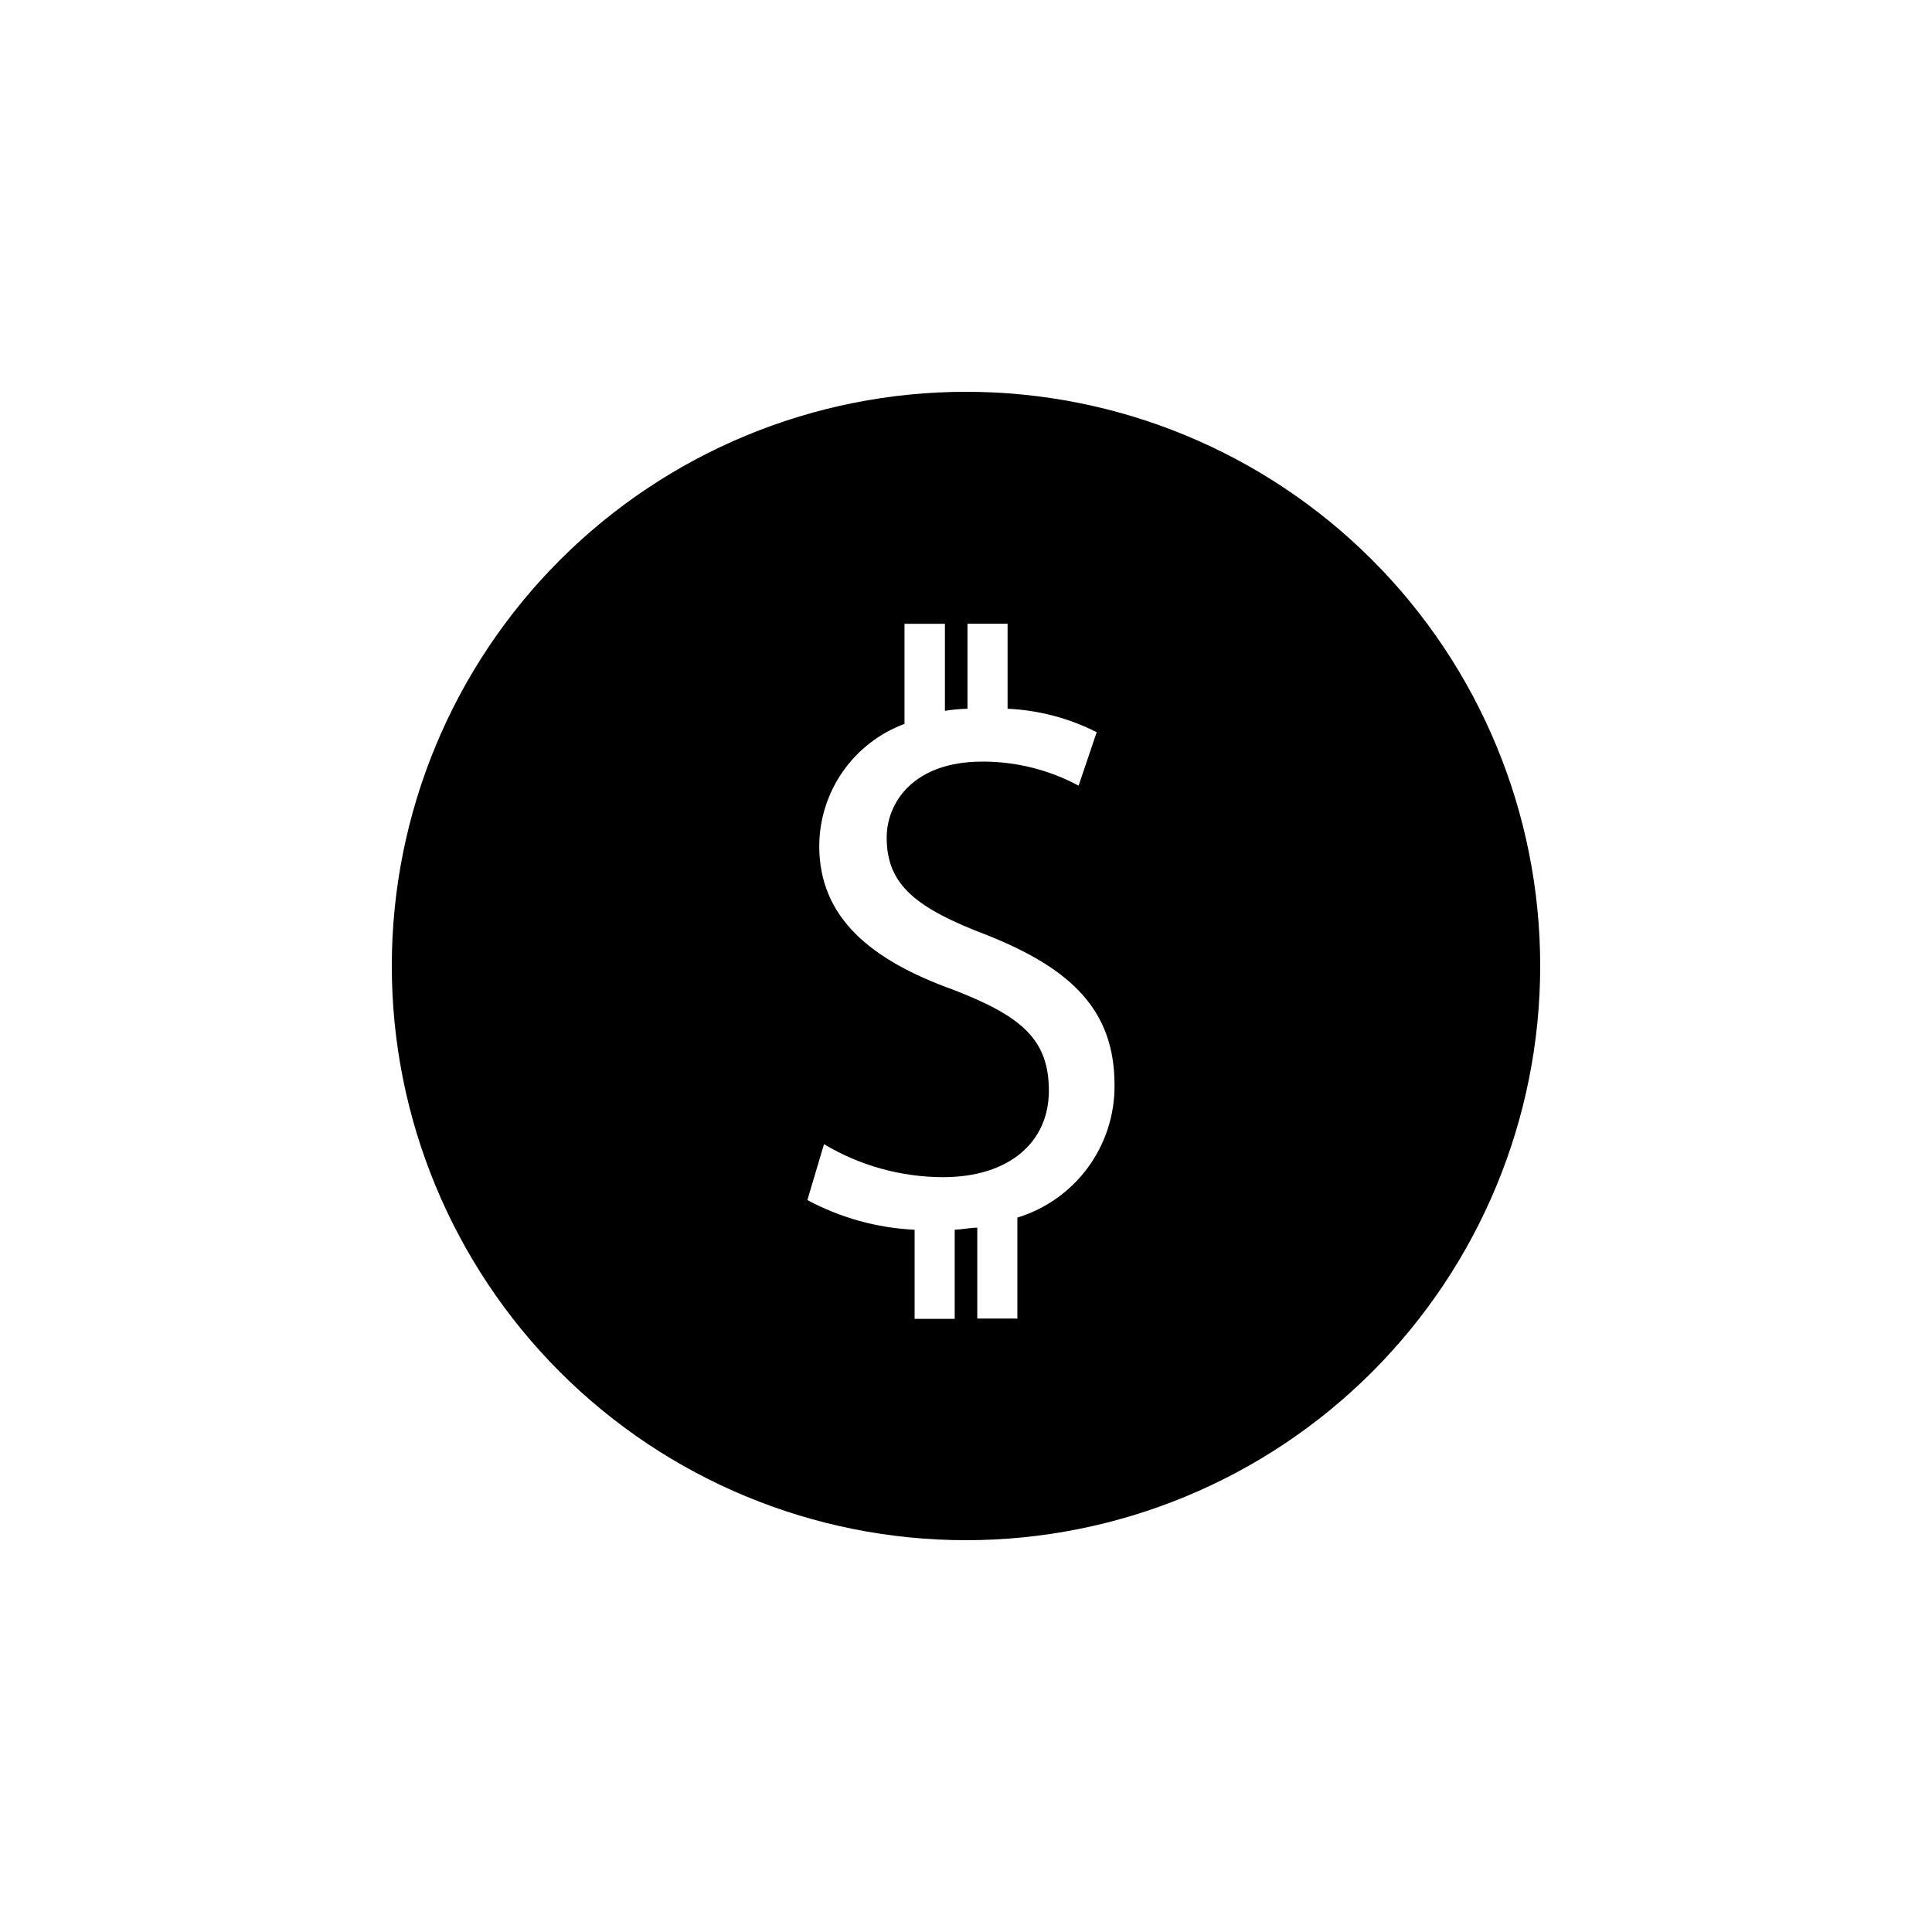 <?xml version="1.0" encoding="UTF-8"?>
<!-- The Best Svg Icon site in the world: iconSvg.co, Visit us! https://iconsvg.co -->
<svg fill="#000000" width="800px" height="800px" version="1.1" viewBox="144 144 512 512" xmlns="http://www.w3.org/2000/svg">
 <path d="m400 247.83c-40.359 0-79.062 16.031-107.6 44.57-28.539 28.535-44.57 67.238-44.57 107.6 0 40.355 16.031 79.059 44.57 107.6 28.535 28.535 67.238 44.566 107.6 44.566 40.355 0 79.059-16.031 107.6-44.566 28.535-28.539 44.566-67.242 44.566-107.6 0.023-40.363-16.004-79.082-44.543-107.62-28.543-28.543-67.258-44.566-107.62-44.547zm13.617 218.84v26.766l-10.629-0.004v-24.086c-1.891 0-3.938 0.473-5.984 0.551v23.617h-10.625v-23.617c-9.941-0.477-19.648-3.164-28.418-7.871l4.41-14.801c9.523 5.684 20.398 8.699 31.488 8.738 17.711 0 28.102-9.367 28.102-22.906s-7.164-19.758-25.348-26.766c-21.883-7.871-35.504-19.129-35.504-38.102 0.027-7.051 2.203-13.926 6.238-19.707 4.039-5.785 9.746-10.195 16.355-12.648v-26.527h10.707v23.066c1.98-0.309 3.977-0.492 5.981-0.551v-22.516h10.629v22.516c8.223 0.375 16.273 2.496 23.617 6.219l-4.801 14.168h-0.004c-7.836-4.215-16.605-6.406-25.504-6.375-18.344 0-25.348 10.941-25.348 20.152 0 12.594 7.871 18.734 26.766 25.898 22.039 8.816 33.613 19.758 33.613 39.598 0.086 7.859-2.375 15.535-7.016 21.879-4.641 6.34-11.211 11.012-18.727 13.309z"/>
</svg>